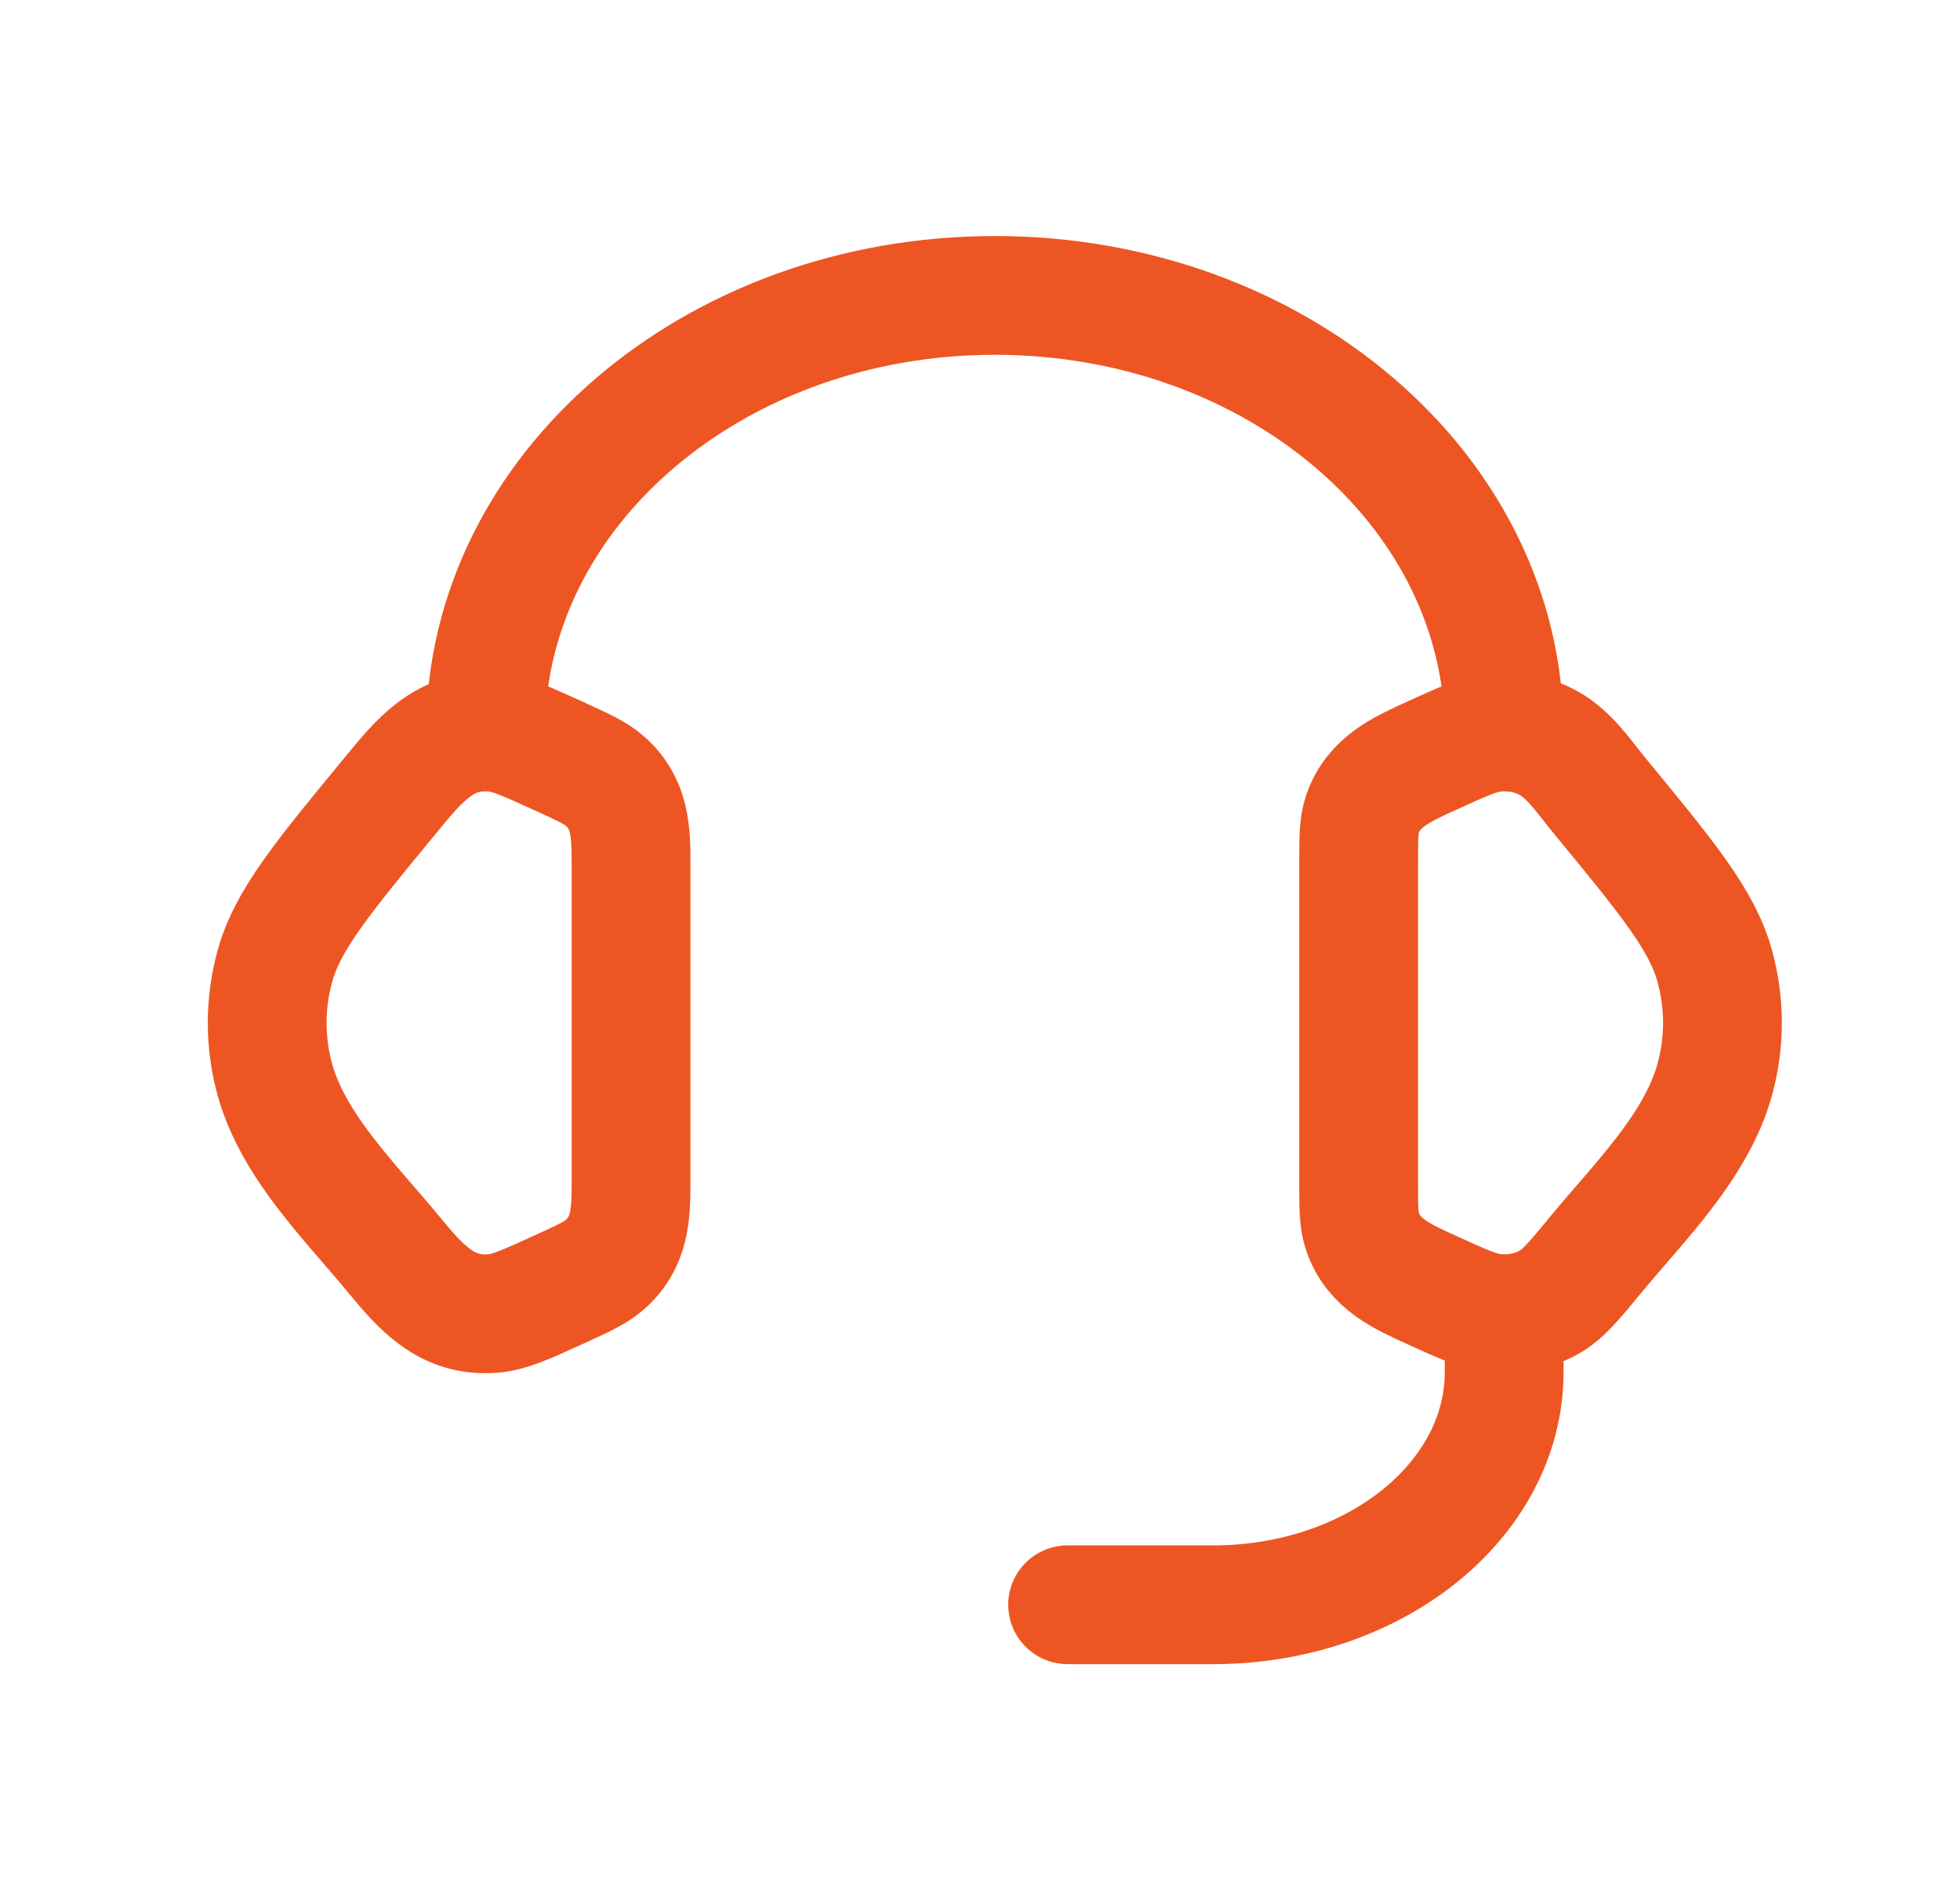<svg width="33" height="32" viewBox="0 0 33 32" fill="none" xmlns="http://www.w3.org/2000/svg">
<path d="M22.875 14.536C22.875 14.112 22.875 13.9 22.939 13.711C23.124 13.163 23.613 12.951 24.102 12.728C24.651 12.477 24.926 12.352 25.199 12.33C25.508 12.305 25.818 12.371 26.082 12.519C26.433 12.716 26.677 13.09 26.927 13.394C28.083 14.798 28.661 15.5 28.872 16.273C29.043 16.898 29.043 17.552 28.872 18.175C28.564 19.305 27.59 20.251 26.869 21.128C26.5 21.575 26.315 21.799 26.082 21.93C25.813 22.079 25.506 22.145 25.199 22.12C24.926 22.098 24.651 21.973 24.101 21.722C23.611 21.499 23.124 21.287 22.939 20.738C22.875 20.549 22.875 20.338 22.875 19.914V14.536ZM10.625 14.536C10.625 14.002 10.61 13.523 10.179 13.148C10.022 13.012 9.814 12.918 9.398 12.728C8.848 12.478 8.574 12.352 8.301 12.33C7.484 12.263 7.044 12.822 6.573 13.395C5.417 14.798 4.839 15.5 4.627 16.274C4.456 16.897 4.456 17.554 4.627 18.177C4.936 19.305 5.911 20.252 6.631 21.128C7.086 21.679 7.52 22.183 8.301 22.12C8.574 22.098 8.848 21.973 9.398 21.722C9.815 21.533 10.022 21.438 10.179 21.302C10.61 20.927 10.625 20.448 10.625 19.915V14.536Z" stroke="#ED5623" stroke-width="2" stroke-linecap="round" stroke-linejoin="round"/>
<path d="M8.175 12.325C8.175 8.265 12.014 4.975 16.75 4.975C21.486 4.975 25.325 8.265 25.325 12.325M25.325 22.125V23.105C25.325 25.27 23.133 27.025 20.425 27.025H17.975" stroke="#ED5623" stroke-width="2" stroke-linecap="round" stroke-linejoin="round"/>
</svg>
